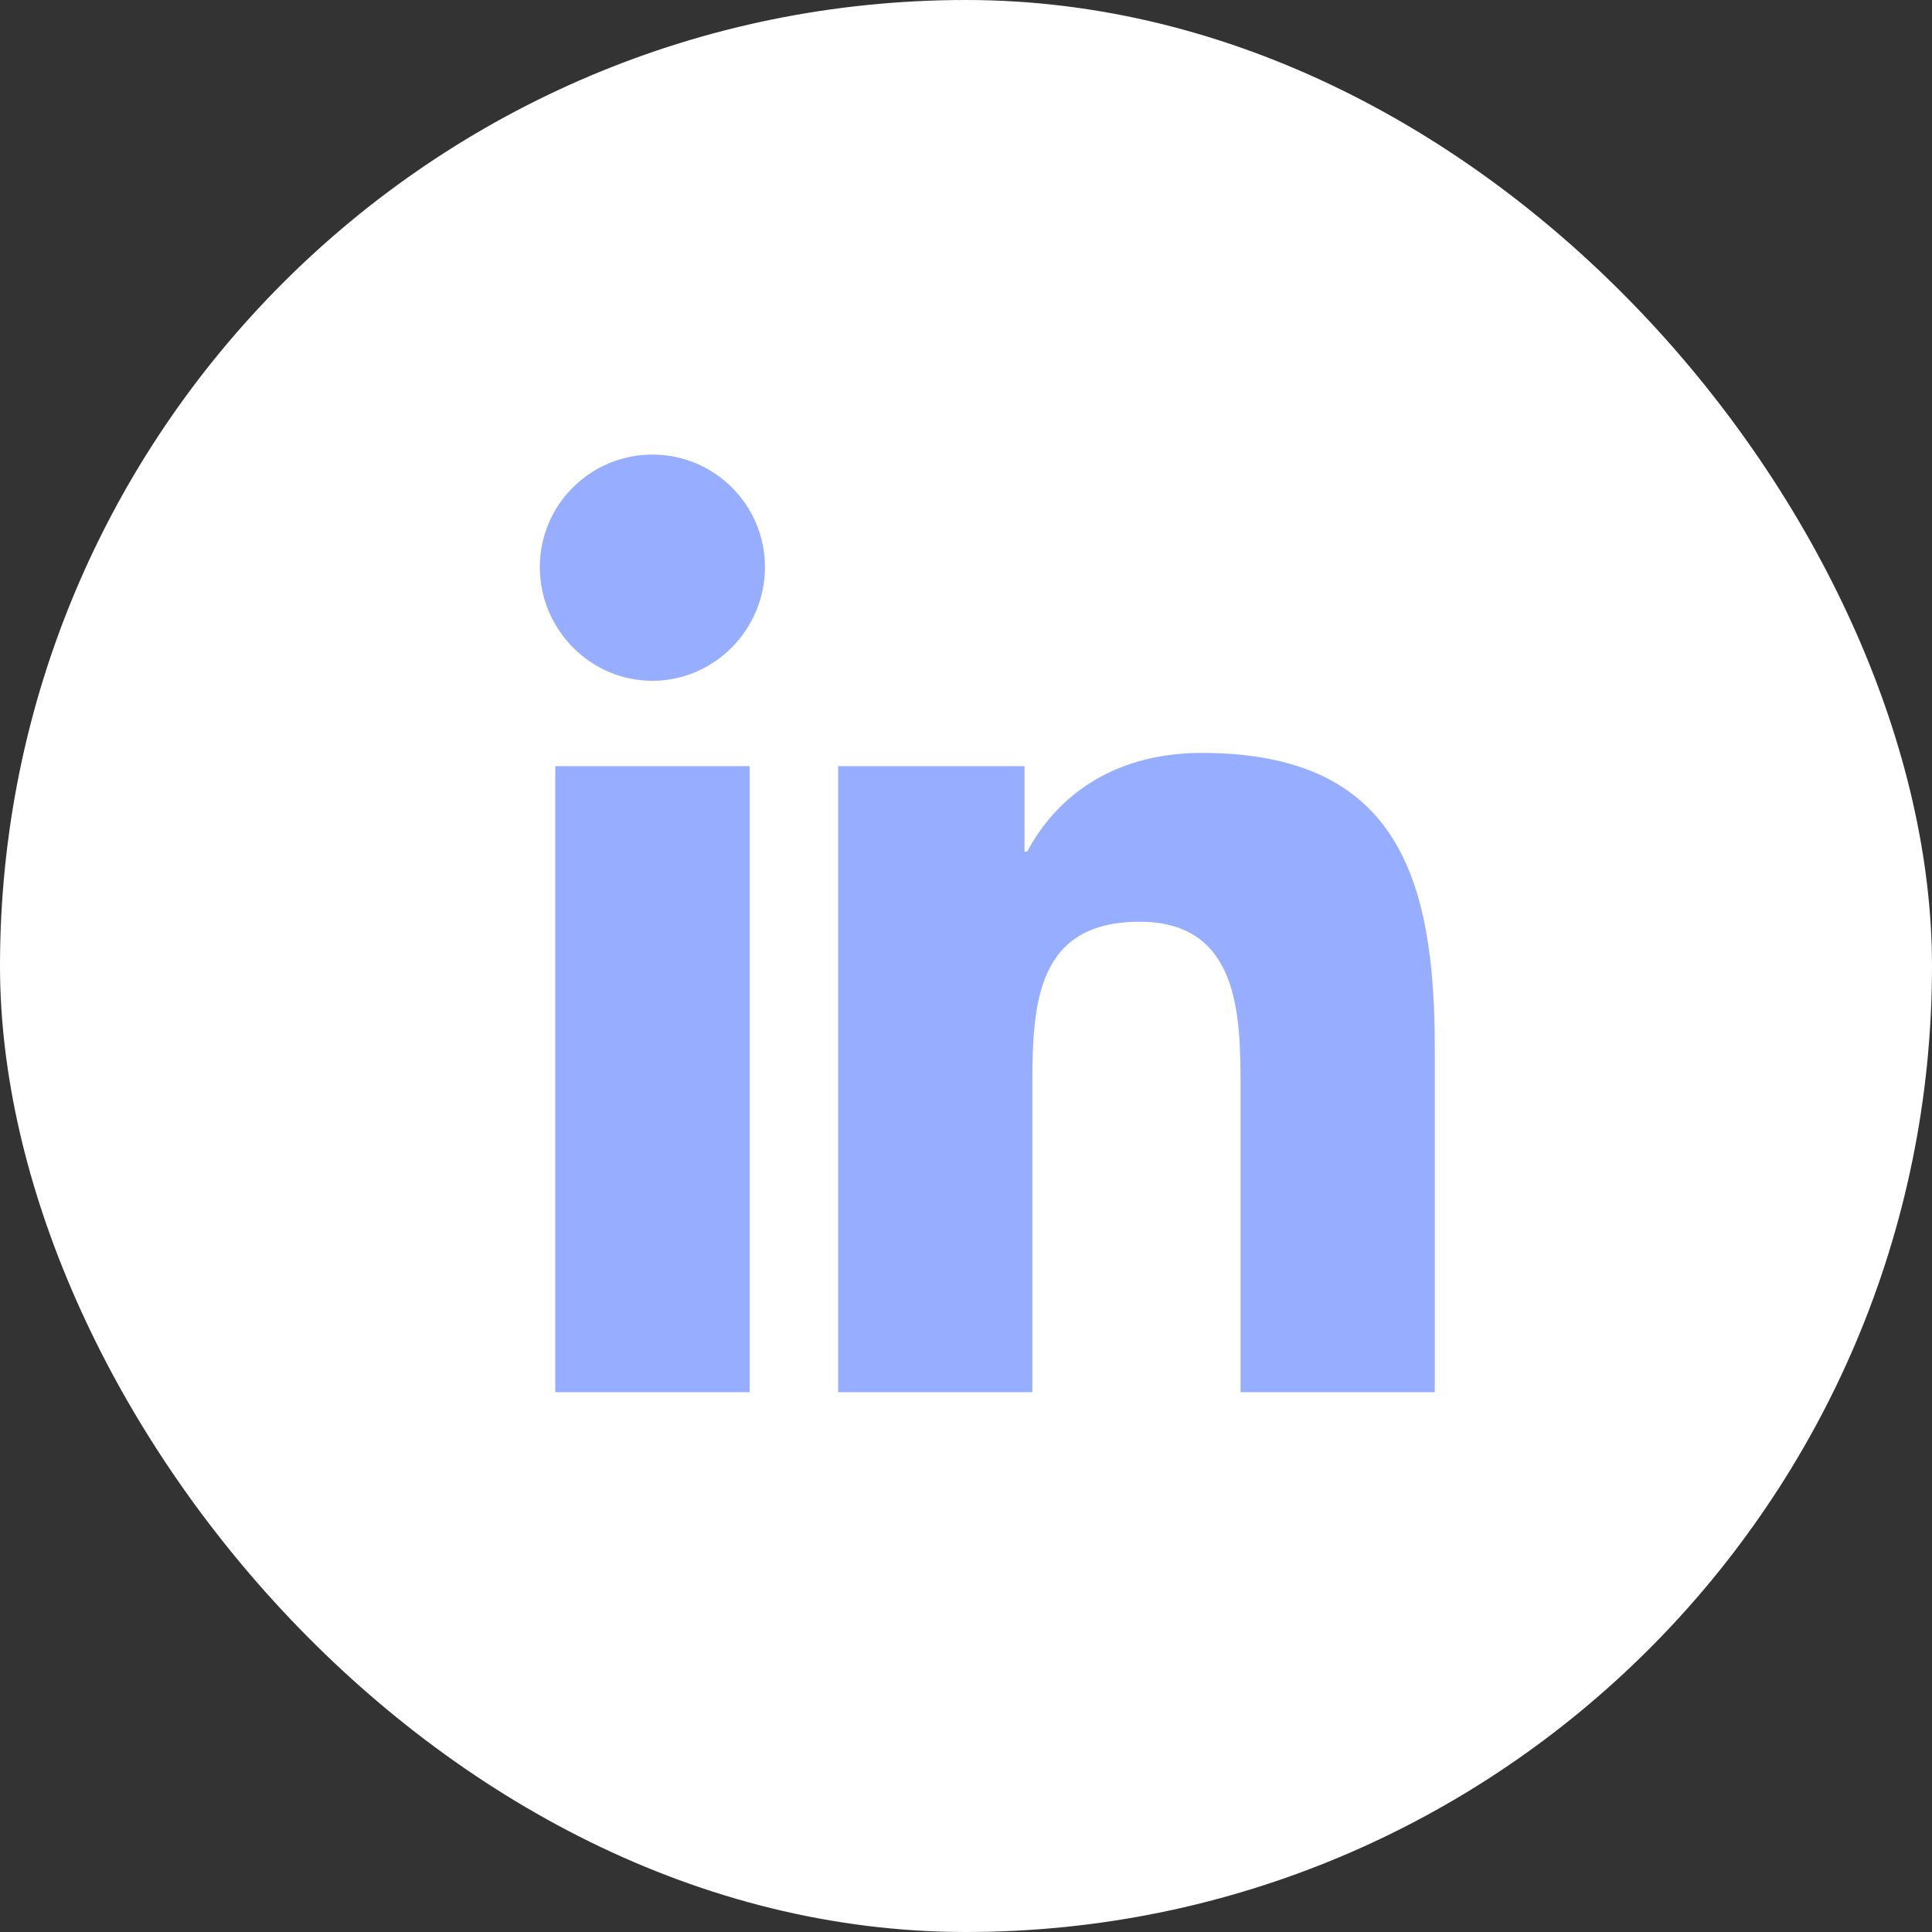 <svg width="34" height="34" viewBox="0 0 34 34" fill="none" xmlns="http://www.w3.org/2000/svg">
<rect x="0" y="0" width="34" height="34" fill="#333333" stroke="none"/>
<rect width="34" height="34" rx="17" fill="white"/>
<path d="M11.482 8C10.388 8 9.5 8.886 9.5 9.98C9.5 11.075 10.387 11.981 11.48 11.981C12.574 11.981 13.462 11.075 13.462 9.98C13.462 8.887 12.576 8 11.482 8ZM21.151 13.25C19.487 13.25 18.535 14.12 18.078 14.986H18.03V13.483H14.75V24.5H18.168V19.046C18.168 17.609 18.276 16.221 20.054 16.221C21.807 16.221 21.832 17.859 21.832 19.137V24.5H25.246H25.25V18.449C25.25 15.488 24.613 13.25 21.151 13.25ZM9.772 13.483V24.5H13.193V13.483H9.772Z" fill="#97ADFF"/>
</svg>
